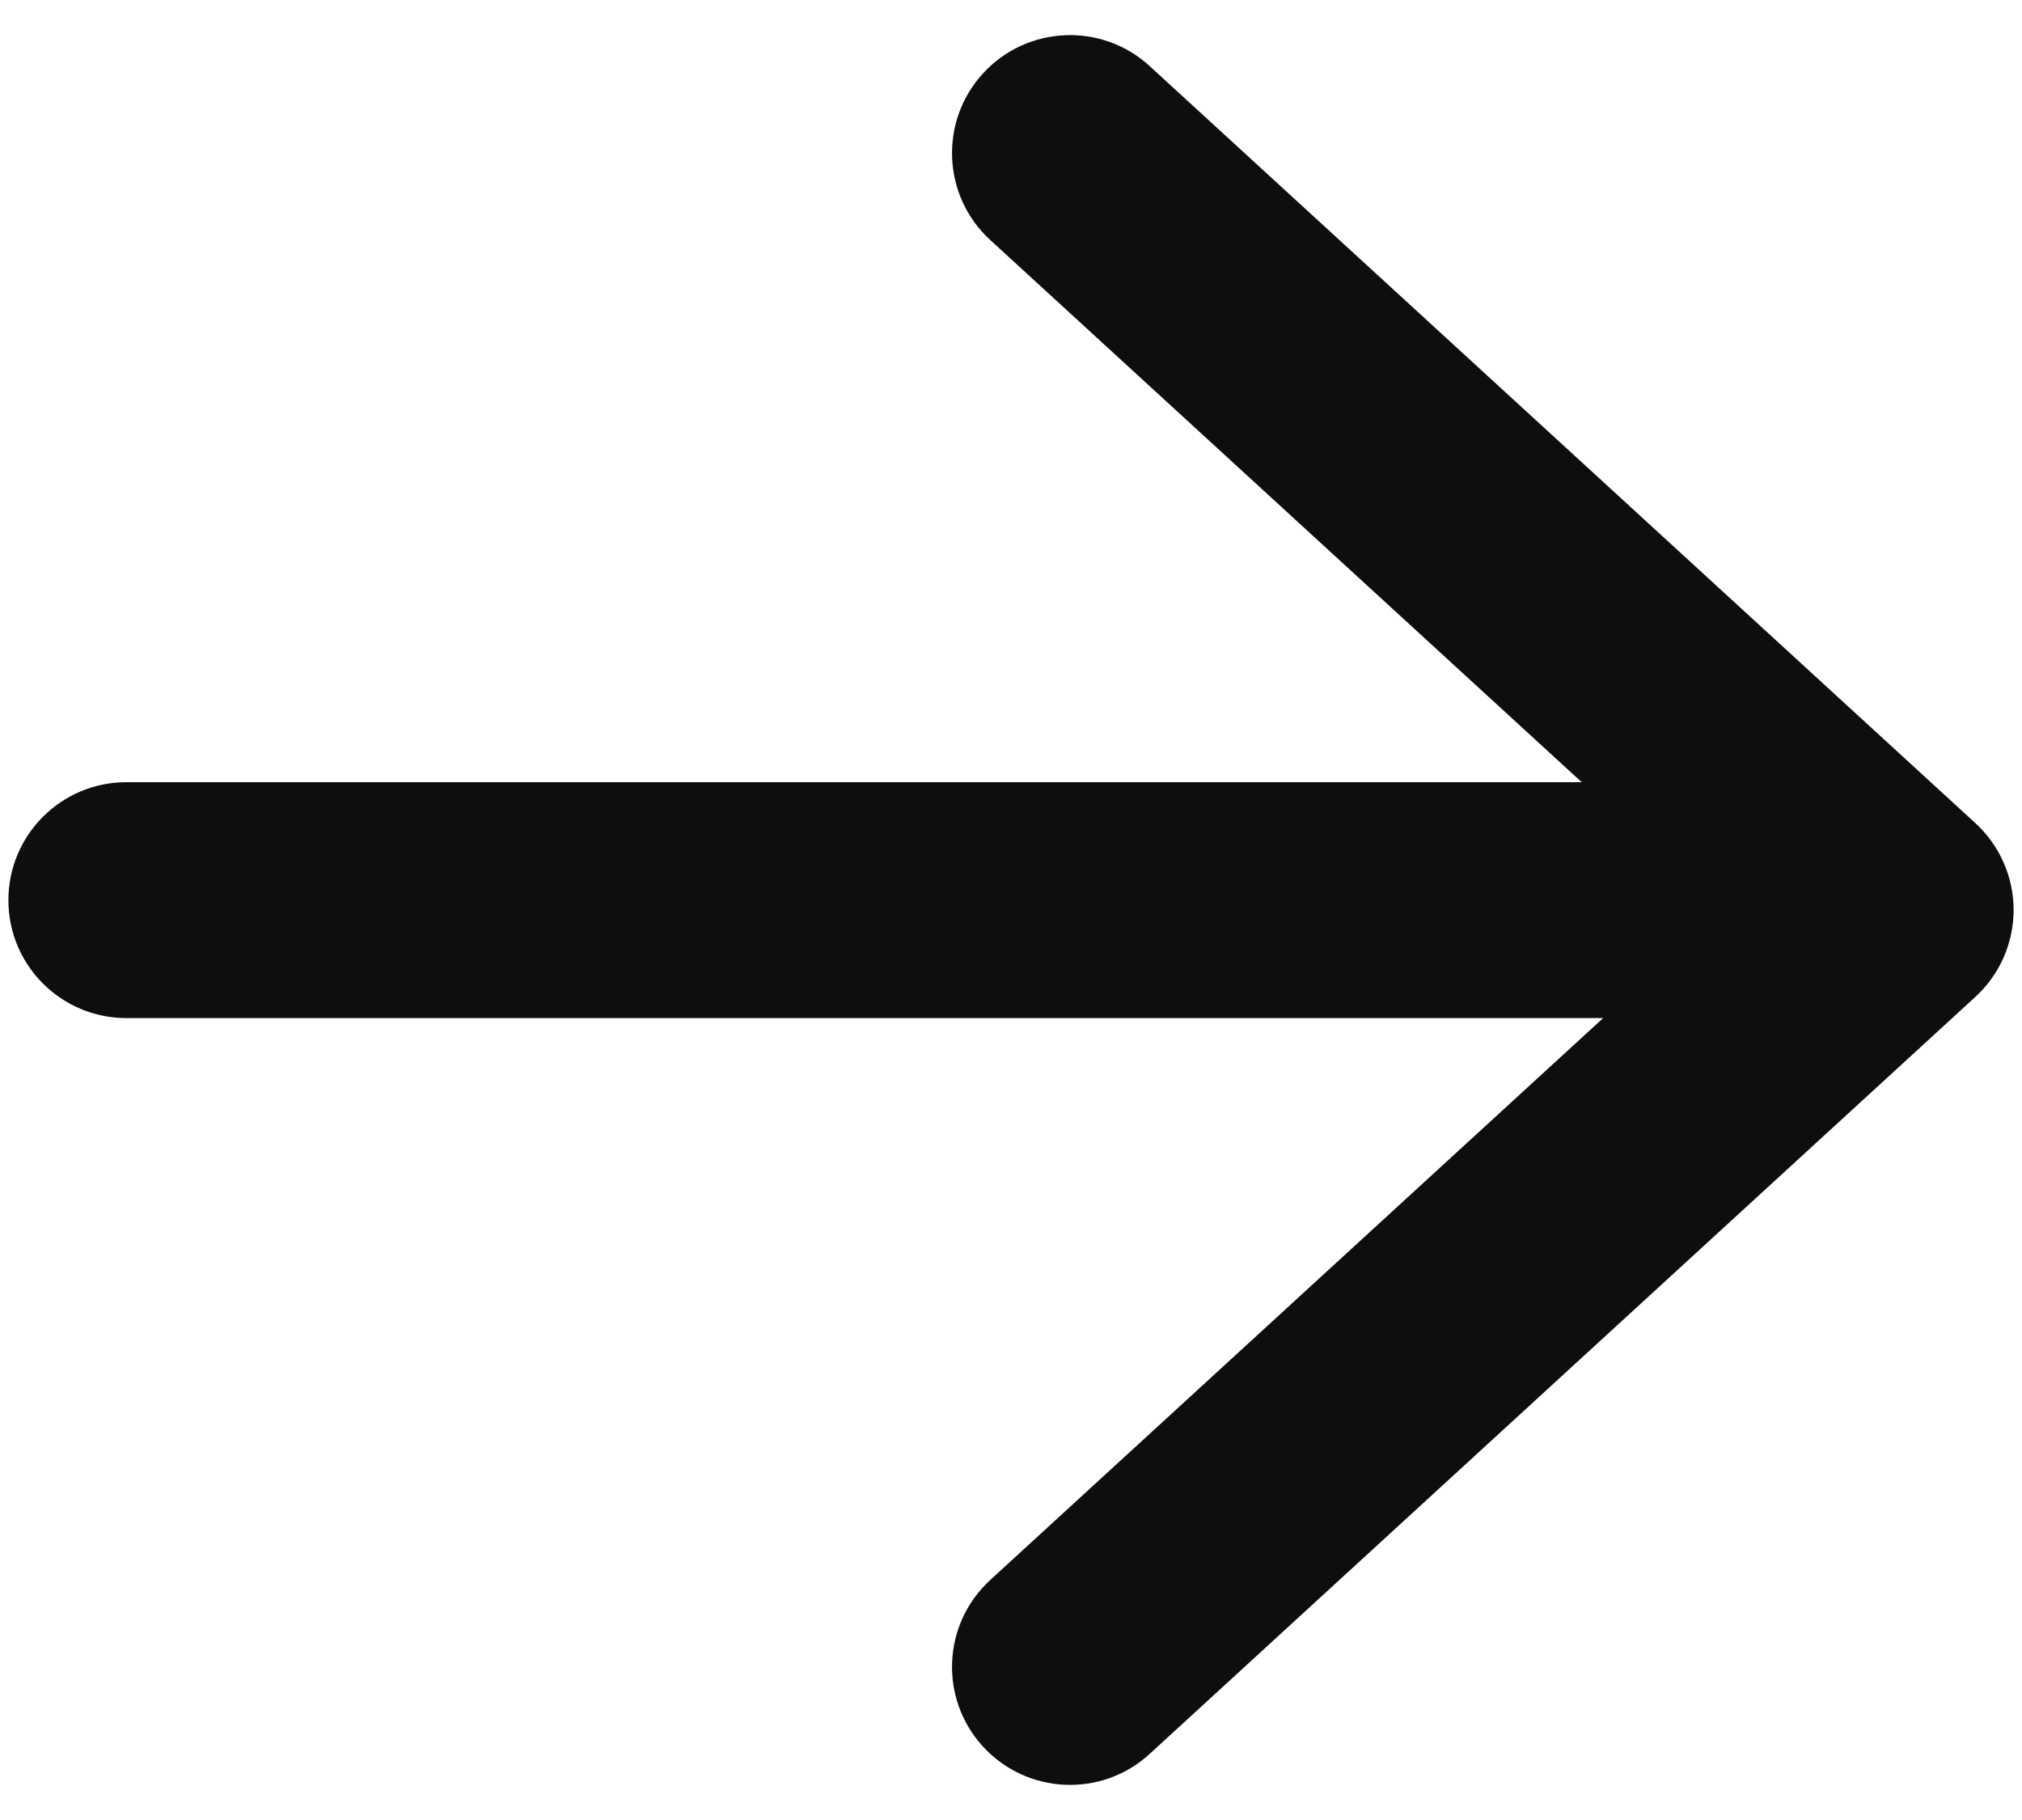 <svg width="20" height="18" viewBox="0 0 20 18" fill="none" xmlns="http://www.w3.org/2000/svg">
<path fill-rule="evenodd" clip-rule="evenodd" d="M19.538 8.14C19.779 8.361 19.917 8.673 19.917 9C19.917 9.327 19.779 9.639 19.538 9.86L11.372 17.346C10.897 17.782 10.159 17.749 9.723 17.274C9.288 16.799 9.32 16.061 9.795 15.626L15.857 10.069H1.25C0.606 10.069 0.083 9.547 0.083 8.903C0.083 8.258 0.606 7.736 1.25 7.736H15.645L9.795 2.374C9.32 1.939 9.288 1.201 9.723 0.726C10.159 0.251 10.897 0.218 11.372 0.654L19.538 8.14Z" fill="#0C0E0F"/>
</svg>
